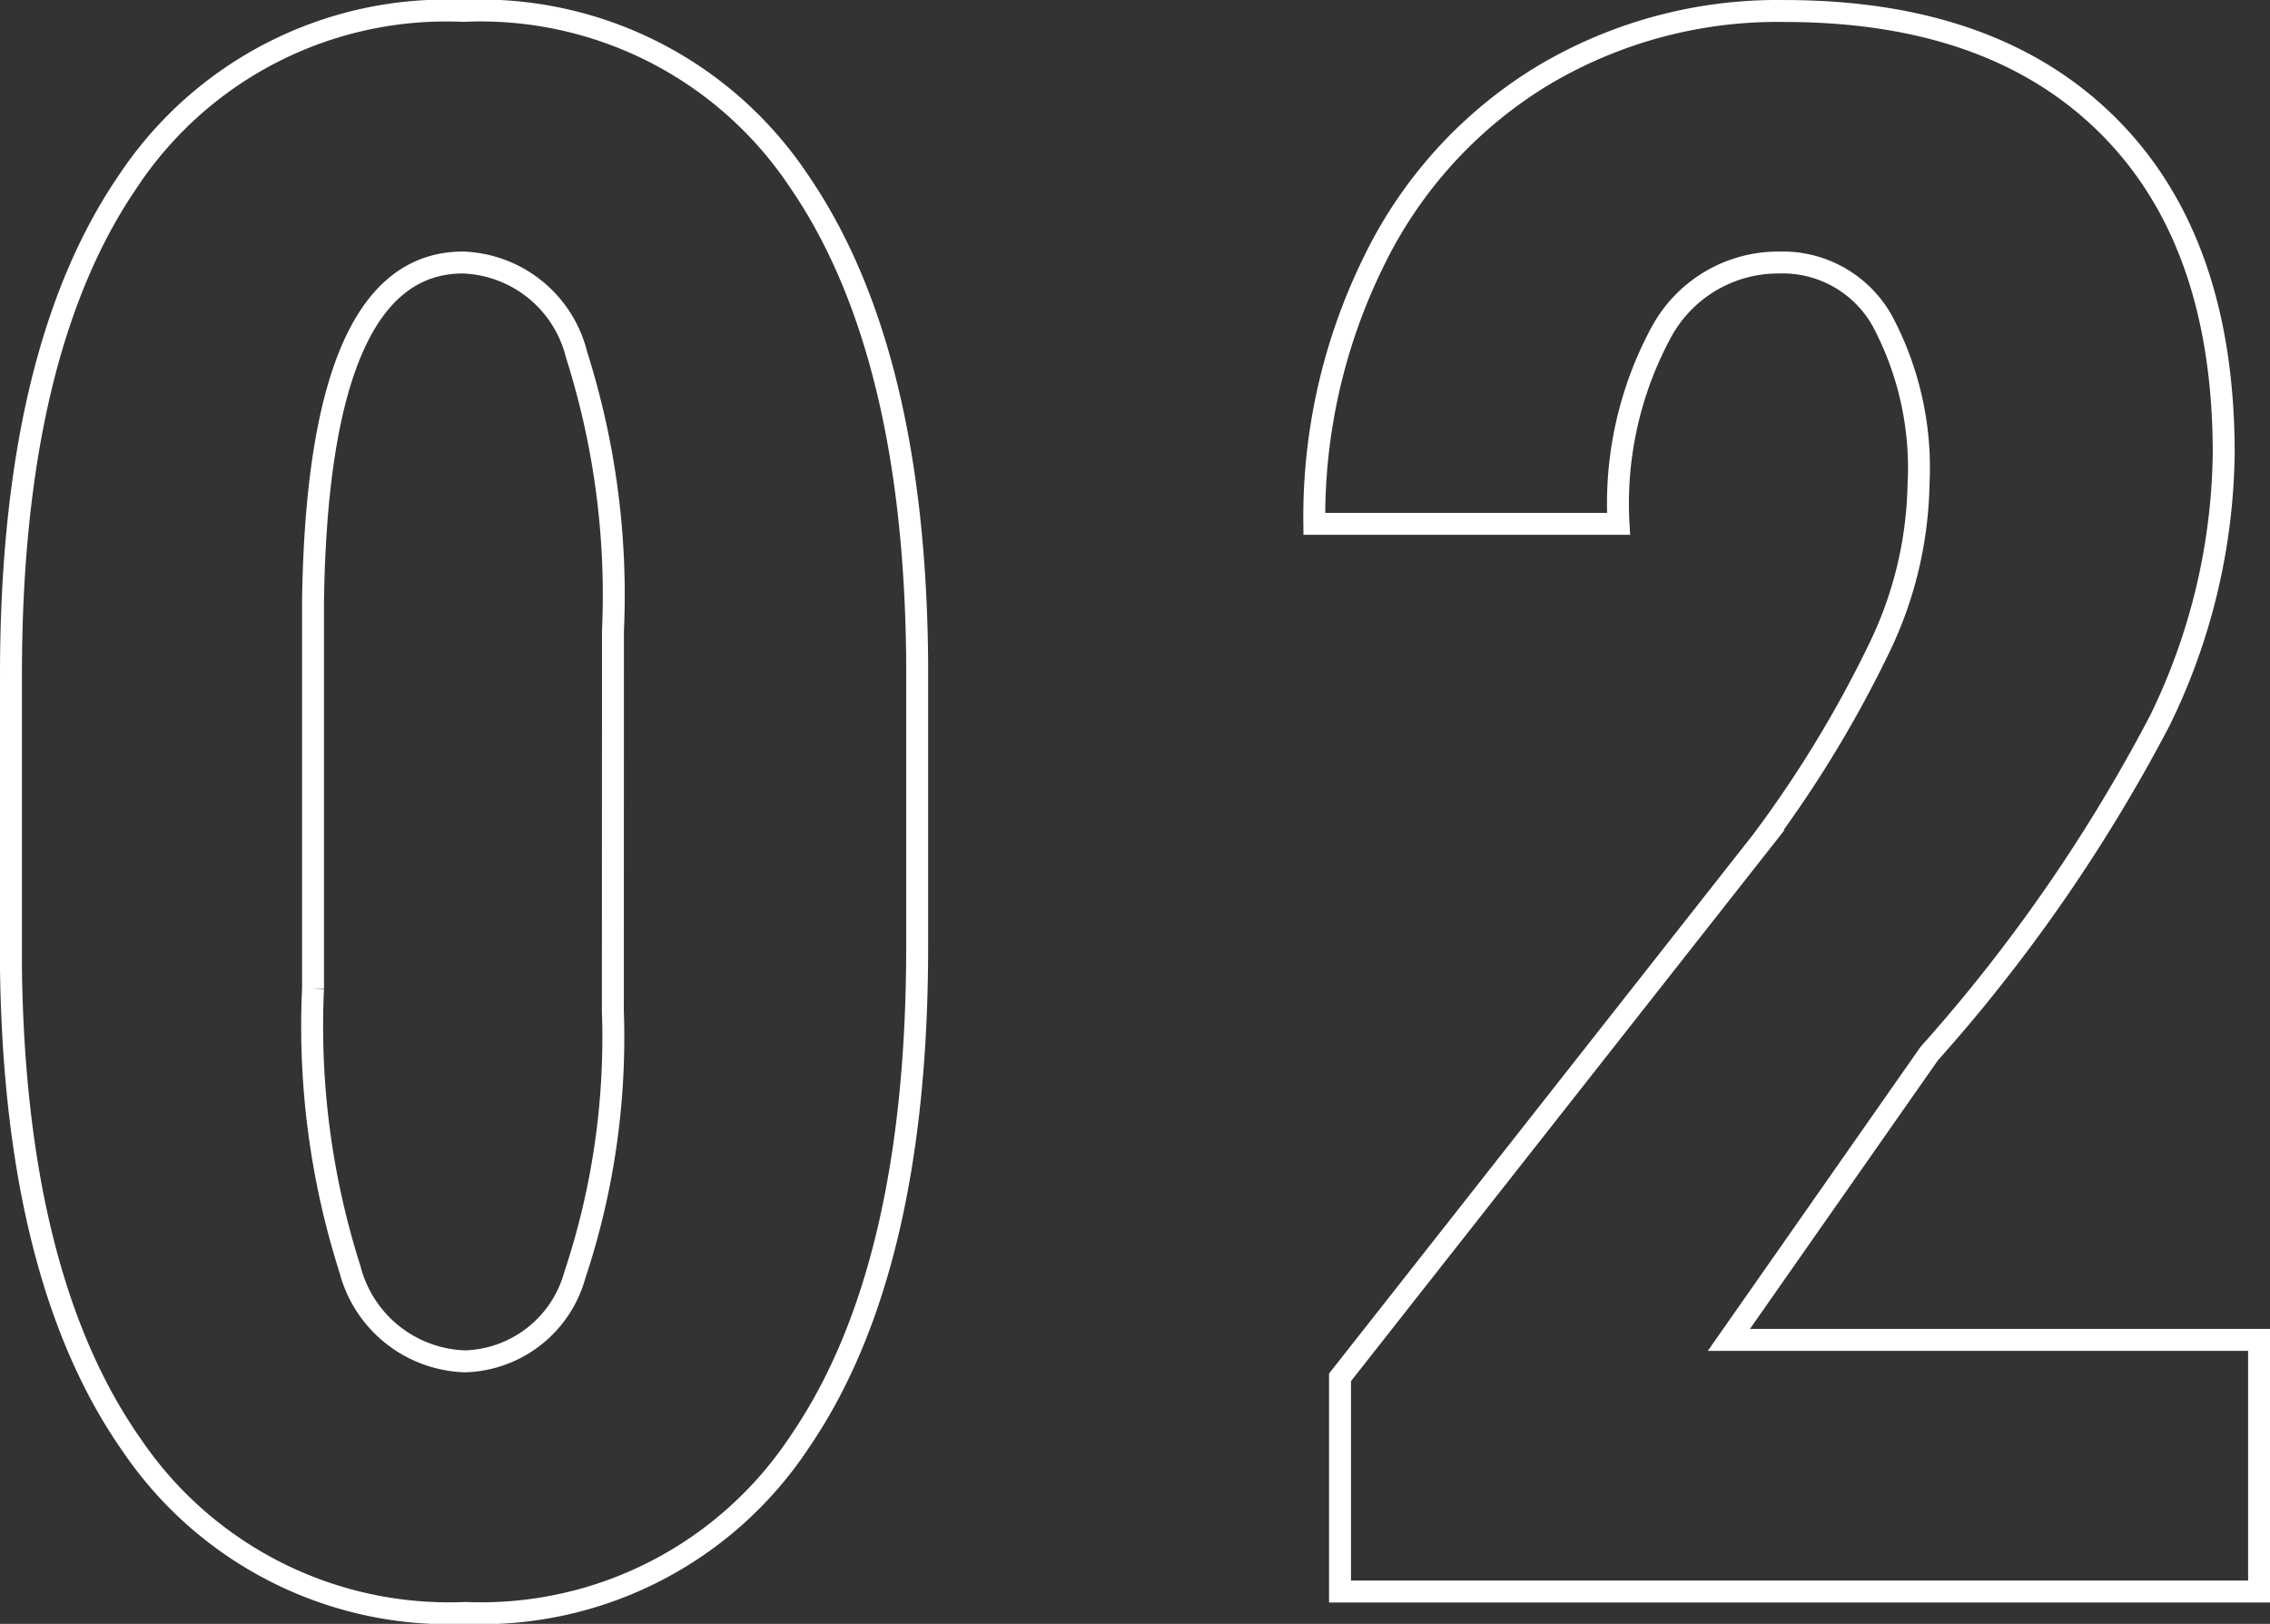 <svg xmlns="http://www.w3.org/2000/svg" width="51.74" height="37.023" viewBox="0 0 51.74 37.023"><rect x="0" y="0" width="51.74" height="37.023" fill="#333333" stroke="none"/><path d="M22.974-14.7q0,7.373-2.673,11.279A8.7,8.7,0,0,1,12.671.488a8.725,8.725,0,0,1-7.581-3.8Q2.417-7.1,2.319-14.185V-20.9q0-7.349,2.661-11.243a8.7,8.7,0,0,1,7.642-3.894,8.72,8.72,0,0,1,7.642,3.857q2.661,3.857,2.71,11.011ZM16.04-21.9a18.093,18.093,0,0,0-.83-6.3,2.767,2.767,0,0,0-2.588-2.1q-3.3,0-3.418,7.69v8.862a18.221,18.221,0,0,0,.842,6.4,2.8,2.8,0,0,0,2.625,2.1,2.679,2.679,0,0,0,2.5-1.965,17.146,17.146,0,0,0,.867-6.018ZM53.56,0H32.612V-4.883l9.619-12.231a26.8,26.8,0,0,0,2.7-4.456,8.911,8.911,0,0,0,.867-3.674,7.129,7.129,0,0,0-.818-3.711A2.6,2.6,0,0,0,42.622-30.3a3.03,3.03,0,0,0-2.673,1.563,8.214,8.214,0,0,0-.989,4.395H32.026a13.186,13.186,0,0,1,1.355-5.981,10.119,10.119,0,0,1,3.809-4.211,10.426,10.426,0,0,1,5.554-1.5q4.761,0,7.385,2.625t2.625,7.458A14.232,14.232,0,0,1,51.3-19.861a37.453,37.453,0,0,1-5.261,7.6L41.475-5.737H53.56Z" transform="translate(-2.069 36.285)" fill="none" stroke="#fff" stroke-linecap="round" stroke-width="0.5"/></svg>